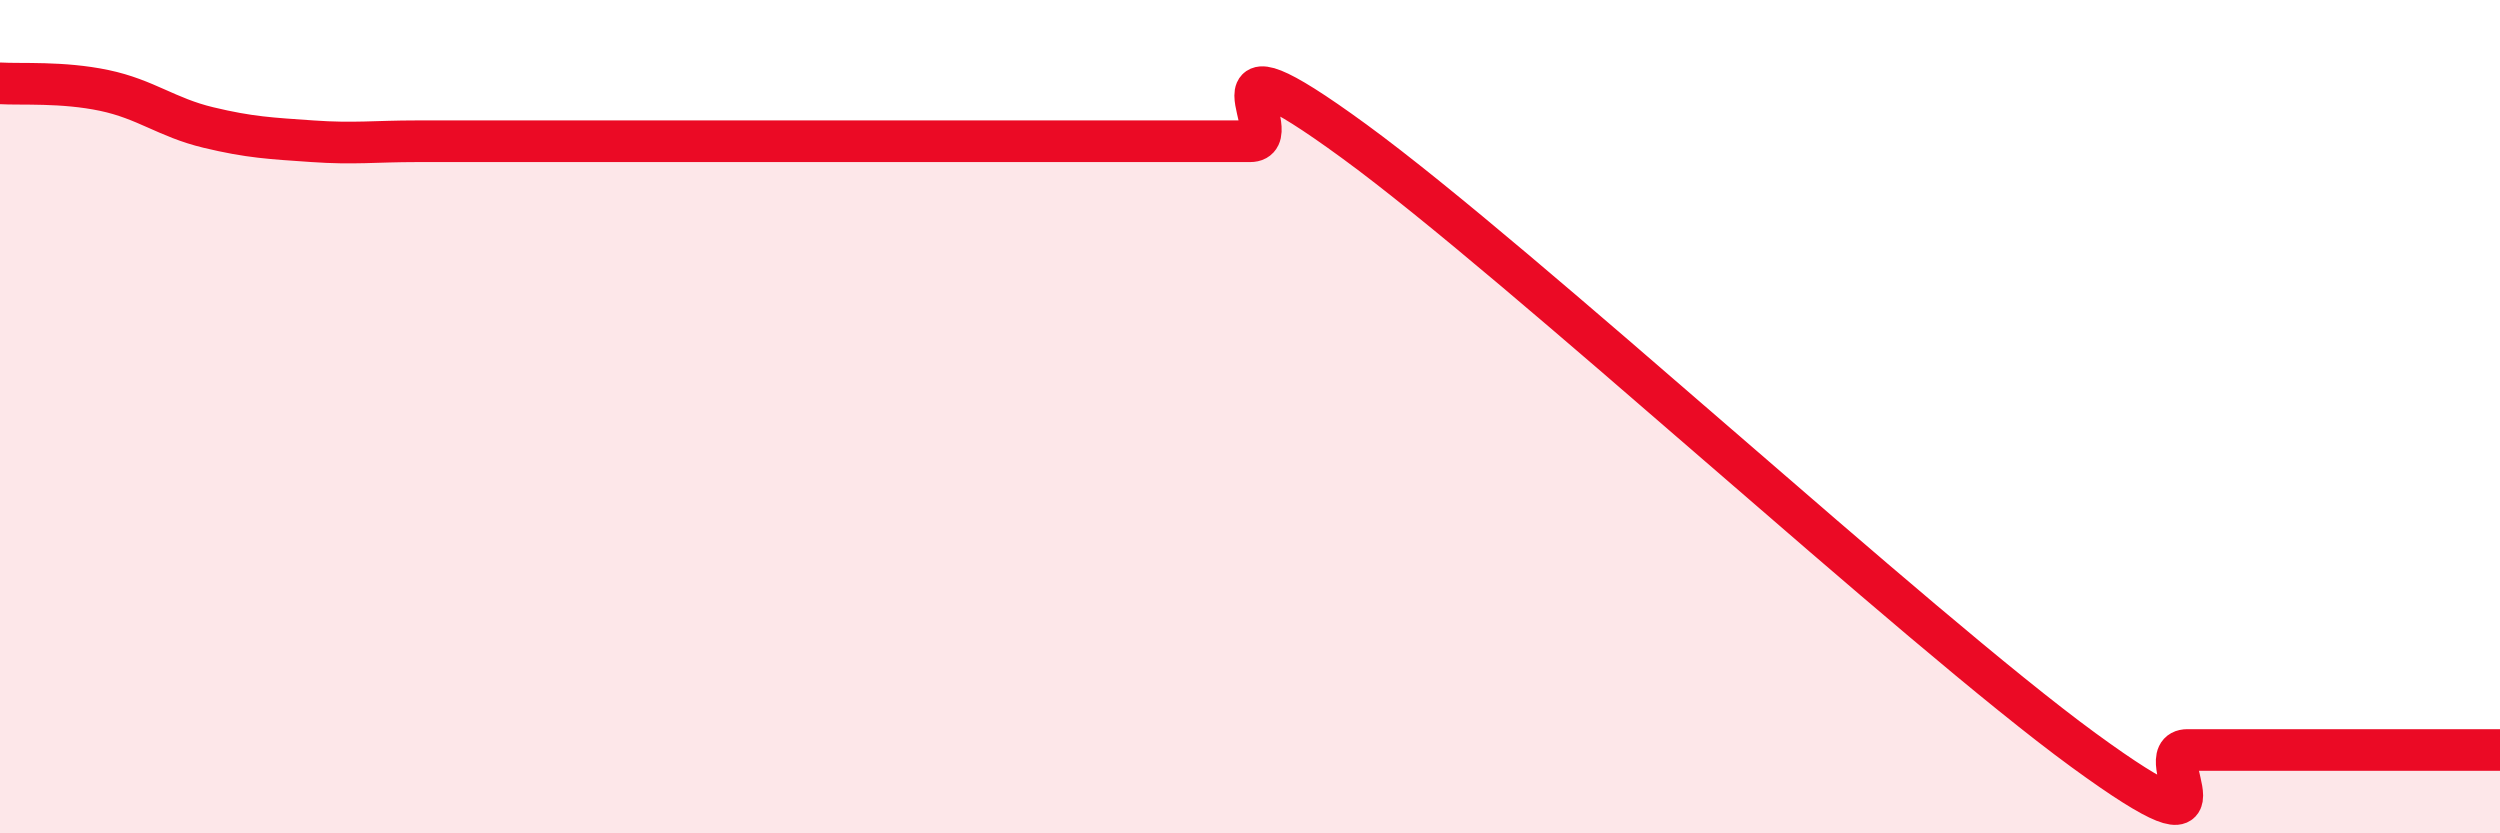 
    <svg width="60" height="20" viewBox="0 0 60 20" xmlns="http://www.w3.org/2000/svg">
      <path
        d="M 0,2 C 0.5,2.03 1.5,1.96 2.5,2.17 C 3.5,2.38 4,2.82 5,3.06 C 6,3.3 6.5,3.32 7.5,3.39 C 8.5,3.46 9,3.39 10,3.39 C 11,3.39 11.5,3.39 12.5,3.39 C 13.5,3.39 14,3.39 15,3.39 C 16,3.39 16.5,3.39 17.5,3.39 C 18.5,3.39 19,3.39 20,3.39 C 21,3.39 21.5,3.39 22.5,3.39 C 23.5,3.39 24,3.39 25,3.39 C 26,3.39 26.5,3.39 27.5,3.39 C 28.5,3.39 29,3.39 30,3.39 C 31,3.39 28.5,0.47 32.5,3.39 C 36.5,6.31 46,15.08 50,18 C 54,20.92 51.5,18 52.5,18 C 53.5,18 54,18 55,18 C 56,18 56.5,18 57.5,18 C 58.5,18 59.5,18 60,18L60 20L0 20Z"
        fill="#EB0A25"
        opacity="0.1"
        stroke-linecap="round"
        stroke-linejoin="round"
      />
      <path
        d="M 0,2 C 0.5,2.03 1.5,1.96 2.5,2.17 C 3.5,2.38 4,2.82 5,3.06 C 6,3.3 6.5,3.32 7.5,3.39 C 8.5,3.46 9,3.39 10,3.39 C 11,3.39 11.5,3.39 12.5,3.39 C 13.5,3.39 14,3.39 15,3.39 C 16,3.39 16.5,3.39 17.5,3.39 C 18.5,3.39 19,3.39 20,3.39 C 21,3.39 21.5,3.39 22.5,3.39 C 23.5,3.39 24,3.39 25,3.39 C 26,3.39 26.5,3.39 27.5,3.39 C 28.5,3.39 29,3.39 30,3.39 C 31,3.39 28.5,0.47 32.5,3.39 C 36.5,6.31 46,15.08 50,18 C 54,20.92 51.5,18 52.5,18 C 53.5,18 54,18 55,18 C 56,18 56.5,18 57.5,18 C 58.5,18 59.5,18 60,18"
        stroke="#EB0A25"
        stroke-width="1"
        fill="none"
        stroke-linecap="round"
        stroke-linejoin="round"
      />
    </svg>
  